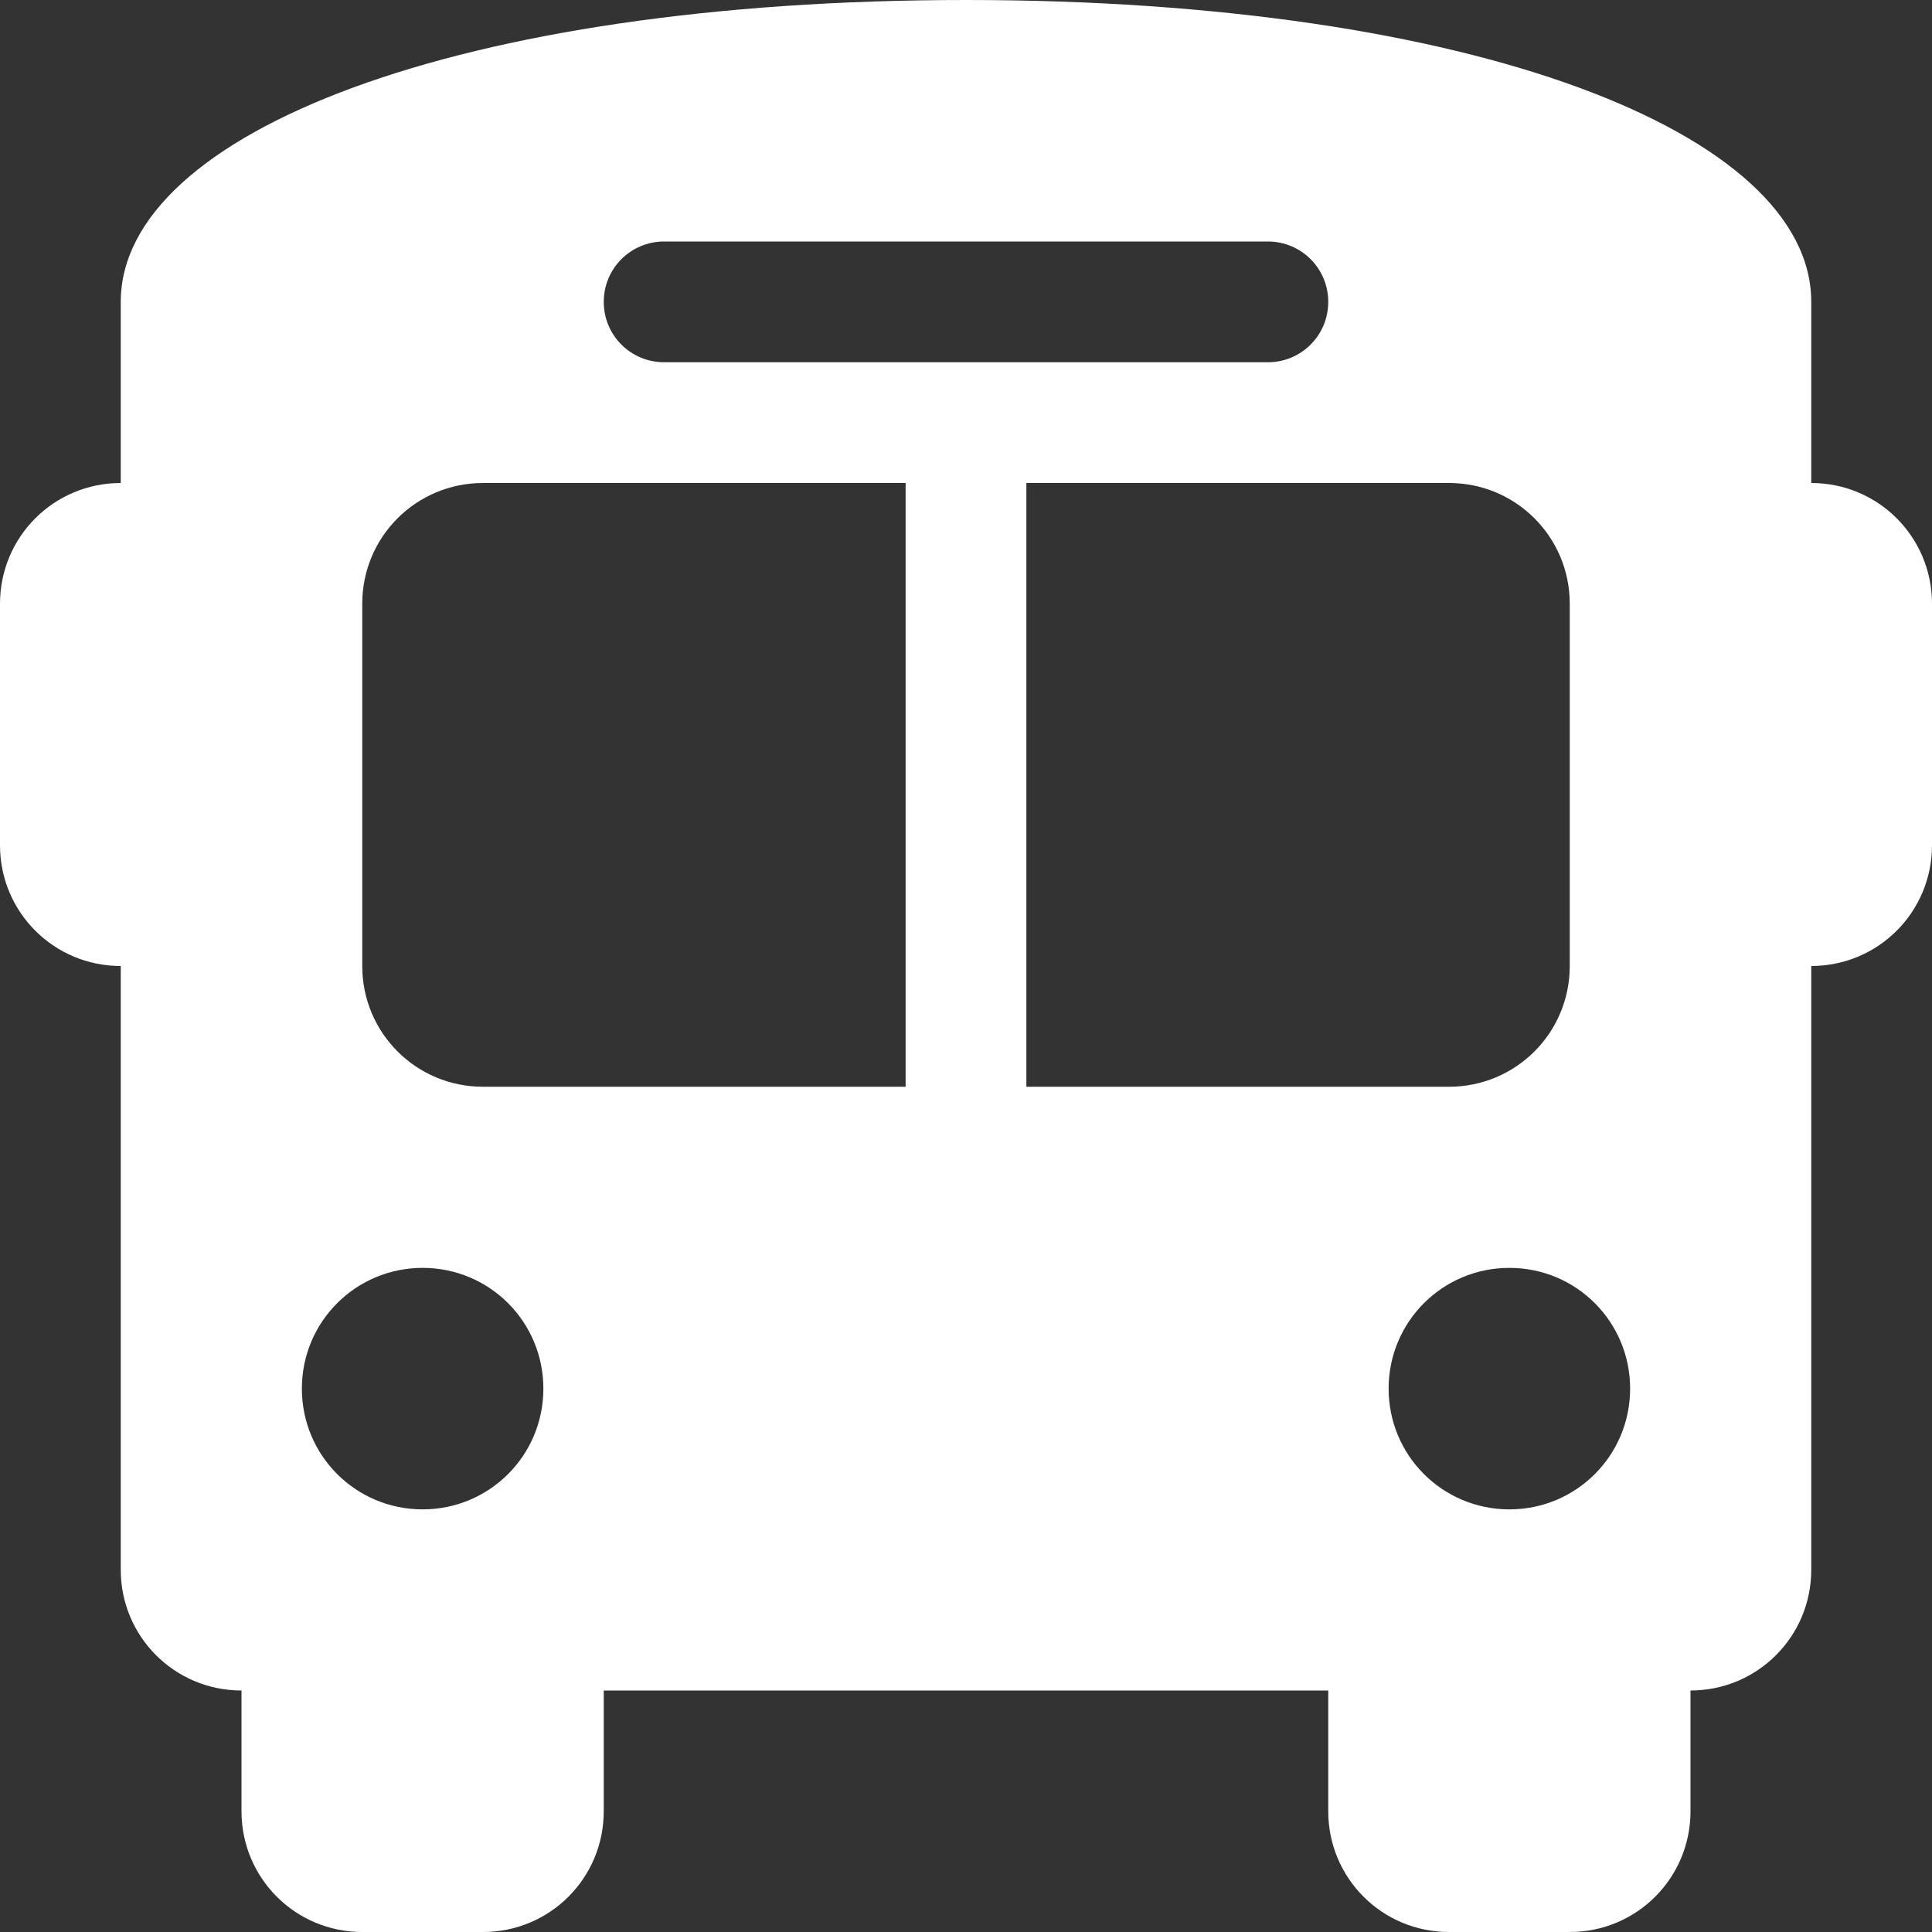 <?xml version="1.0" encoding="UTF-8"?>
<svg xmlns="http://www.w3.org/2000/svg" xml:space="preserve" id="Layer_1" width="208" height="208" x="0" y="0" style="enable-background:new 0 0 208 208" version="1.1">
  <rect width="100%" height="100%" fill="#333333" stroke="none"/>
  <path d="M104 0c54.6 0 91 14.3 91 32.5V52c7.2 0 13 5.8 13 13v26c0 7.2-5.8 13-13 13v65c0 7.2-5.8 13-13 13v13c0 7.2-5.8 13-13 13h-13c-7.2 0-13-5.8-13-13v-13H65v13c0 7.2-5.8 13-13 13H39c-7.2 0-13-5.8-13-13v-13c-7.2 0-13-5.8-13-13v-65c-7.2 0-13-5.8-13-13V65c0-7.2 5.8-13 13-13V32.5C13 14.3 49.4 0 104 0zM39 65v39c0 7.2 5.8 13 13 13h45.5V52H52c-7.2 0-13 5.8-13 13zm71.5 52H156c7.2 0 13-5.8 13-13V65c0-7.2-5.8-13-13-13h-45.5v65zm-65 45.5c7.2 0 13-5.8 13-13s-5.8-13-13-13-13 5.8-13 13 5.8 13 13 13zm117 0c7.2 0 13-5.8 13-13s-5.8-13-13-13-13 5.8-13 13 5.8 13 13 13zM143 32.5c0-3.6-2.9-6.5-6.5-6.5h-65c-3.6 0-6.5 2.9-6.5 6.5s2.9 6.5 6.5 6.5h65c3.6 0 6.5-2.9 6.5-6.5z" style="fill:#fff"></path>
</svg>

